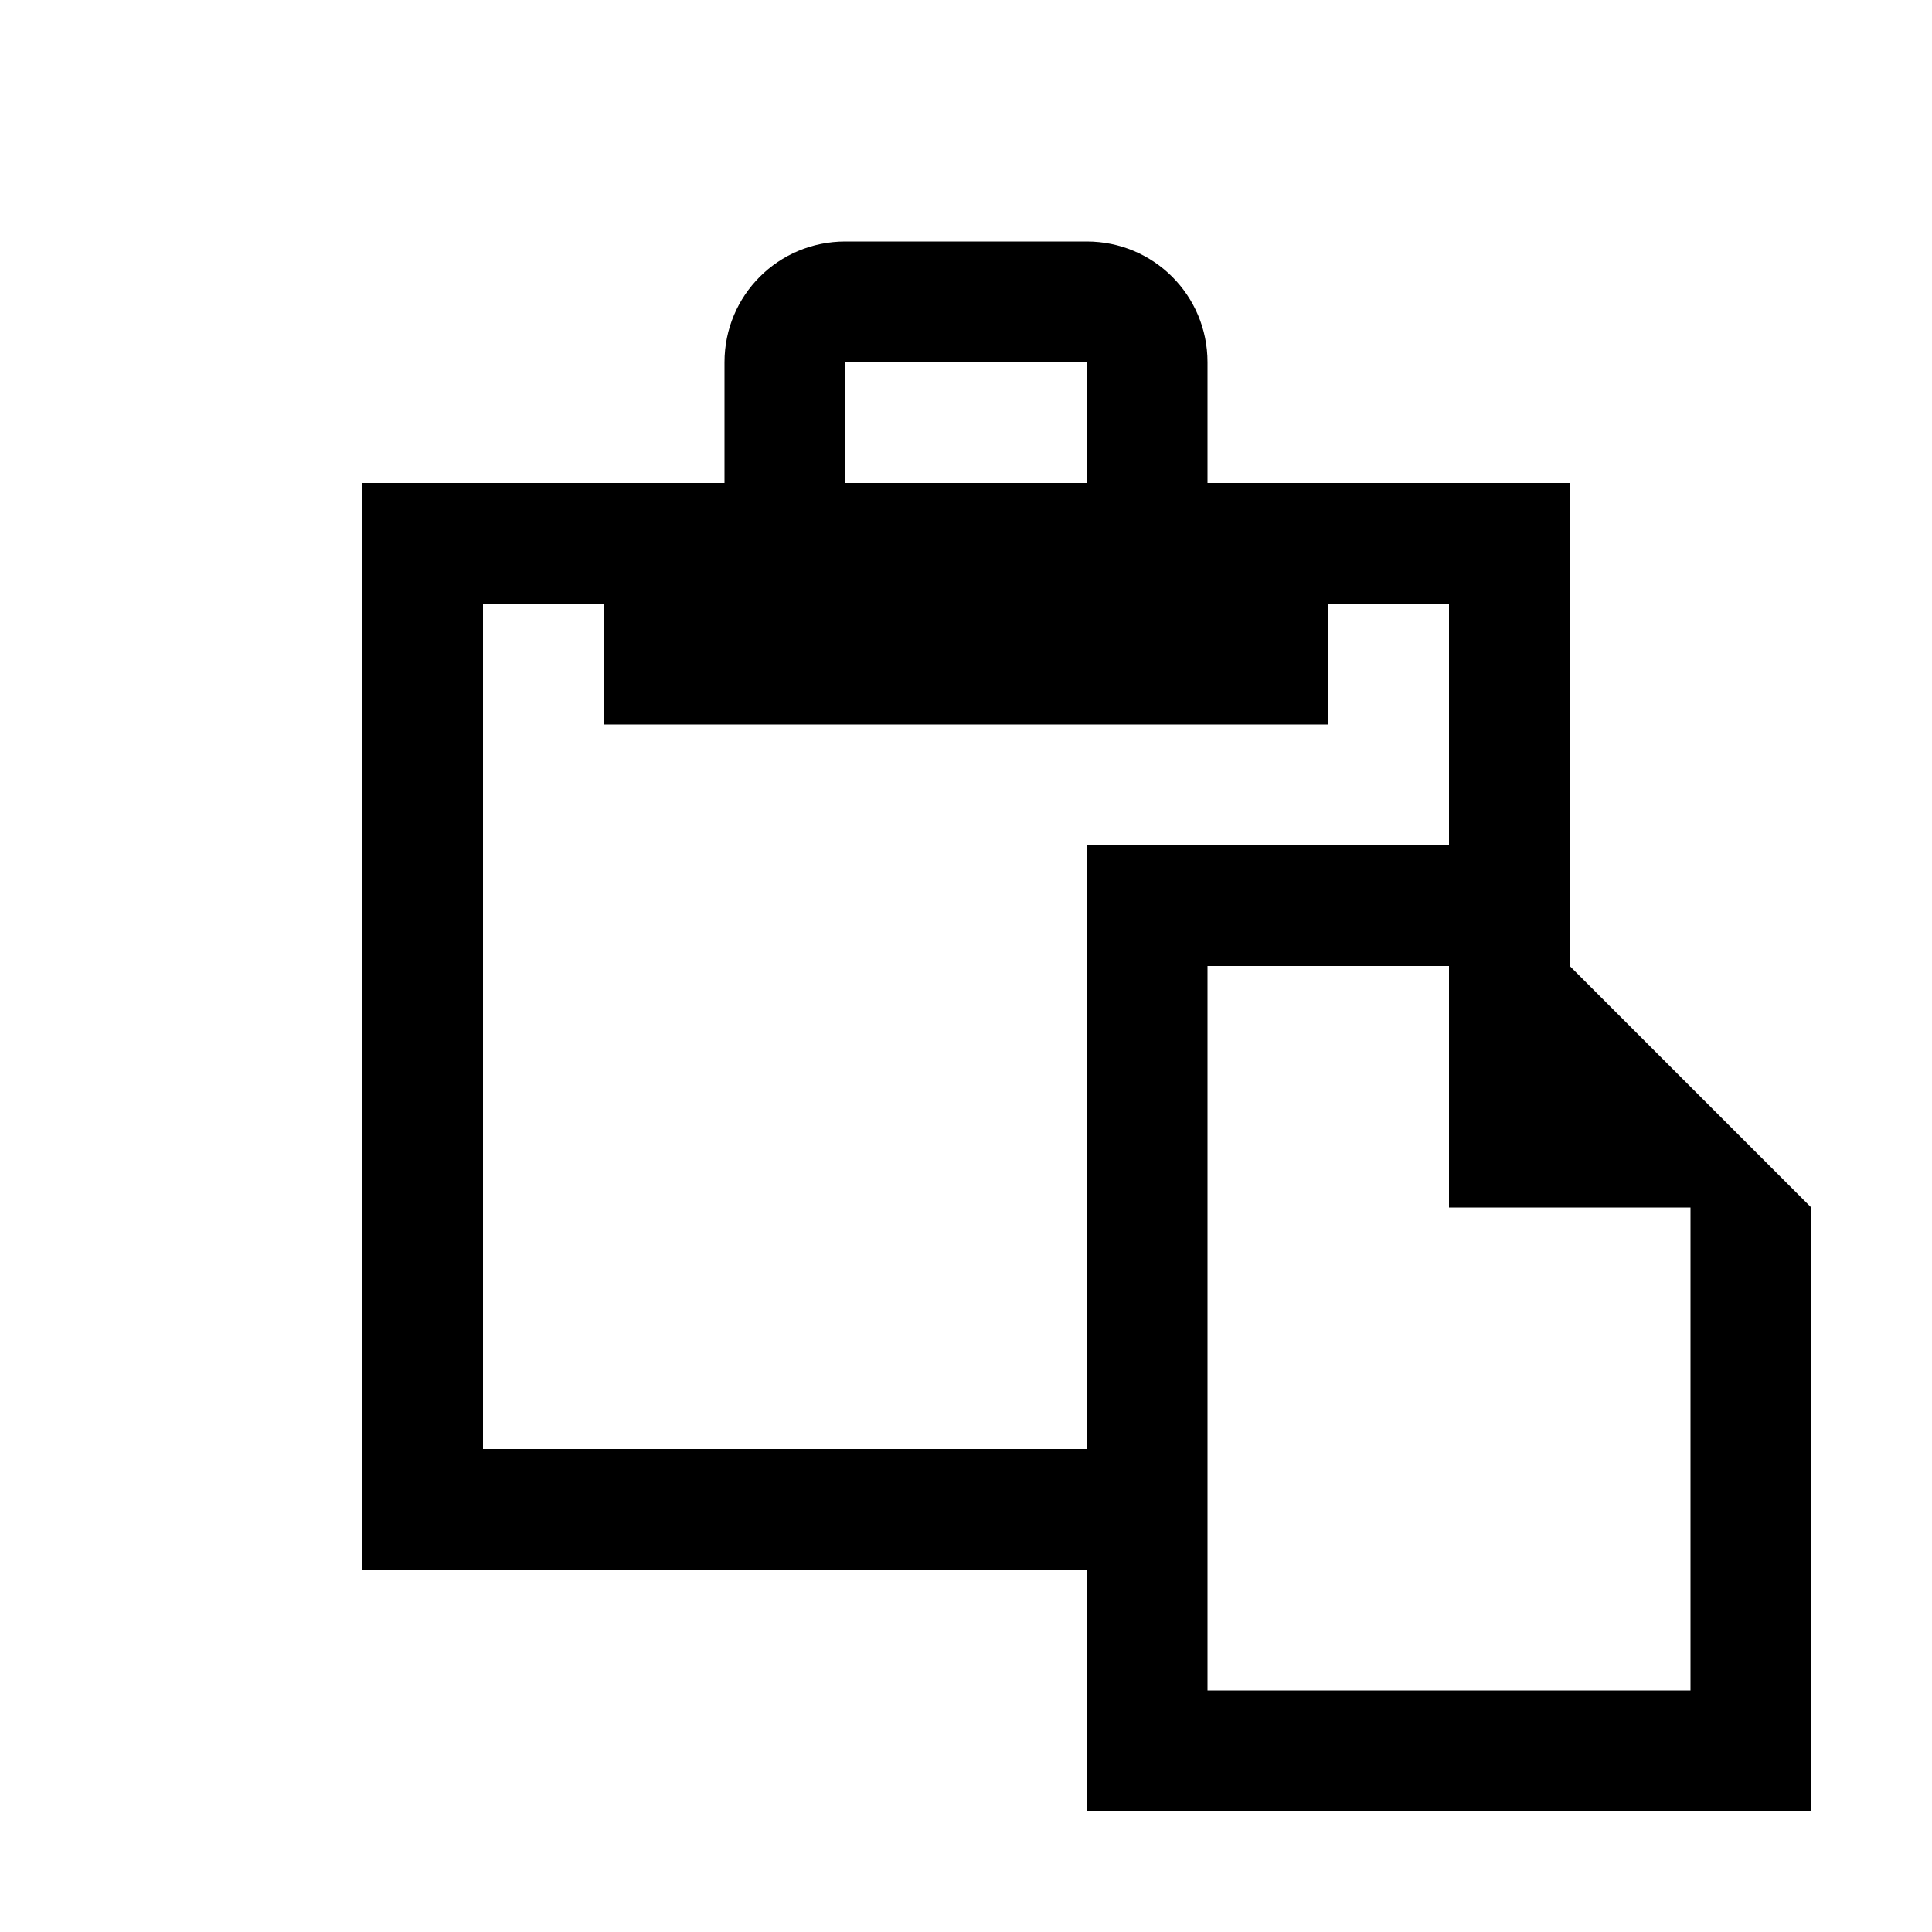 <?xml version="1.0" encoding="UTF-8" standalone="no"?>
<!-- Generated by IcoMoon.io -->

<svg
   xmlns:dc="http://purl.org/dc/elements/1.1/"
   xmlns:cc="http://creativecommons.org/ns#"
   xmlns:rdf="http://www.w3.org/1999/02/22-rdf-syntax-ns#"
   xmlns:svg="http://www.w3.org/2000/svg"
   xmlns="http://www.w3.org/2000/svg"
   xmlns:sodipodi="http://sodipodi.sourceforge.net/DTD/sodipodi-0.dtd"
   xmlns:inkscape="http://www.inkscape.org/namespaces/inkscape"
   version="1.1"
   width="16"
   height="16"
   viewBox="0 0 16 16"
   id="svg7"
   sodipodi:docname="paste.svg"
   inkscape:version="0.92.3 (2405546, 2018-03-11)">
  <defs
     id="defs11" />
  <sodipodi:namedview
     pagecolor="#ffffff"
     bordercolor="#666666"
     borderopacity="1"
     objecttolerance="10"
     gridtolerance="10"
     guidetolerance="10"
     inkscape:pageopacity="0"
     inkscape:pageshadow="2"
     inkscape:window-width="640"
     inkscape:window-height="480"
     id="namedview9"
     showgrid="true"
     inkscape:zoom="17.078125"
     inkscape:cx="-14.080281"
     inkscape:cy="19.538181"
     inkscape:current-layer="svg7">
    <inkscape:grid
       type="xygrid"
       id="grid820" />
  </sodipodi:namedview>
  <g
     id="icomoon-ignore"
     transform="translate(0,-496)" />
  <path
     inkscape:connector-curvature="0"
     style="opacity:1;fill:#000000;fill-opacity:1"
     d="M 9,7 V 15 h 6 V 10 L 12,7 Z m 1,1 2,3e-7 v 2 h 2 v 4 h -4 z"
     id="rect826"
     sodipodi:nodetypes="ccccccccccccc" />
  <path
     style="opacity:1;fill:#000000;fill-opacity:1"
     d="m 7,2 c -0.554,0 -1,0.446 -1,1 v 1 H 3 V 13 H 9 V 12 H 4 V 5 h 3 2 3 V 8 l 1,-3e-7 v -4 h -3 v -1 c 0,-0.554 -0.446,-1 -1,-1 z m 0,1 h 2 v 1 H 7 Z"
     id="rect828"
     inkscape:connector-curvature="0"
     sodipodi:nodetypes="ssccccccccccccccsssccccc" />
  <rect
     style="opacity:1;fill:#000000;fill-opacity:1"
     id="rect873"
     width="6"
     height="1"
     x="5"
     y="5" />
</svg>

